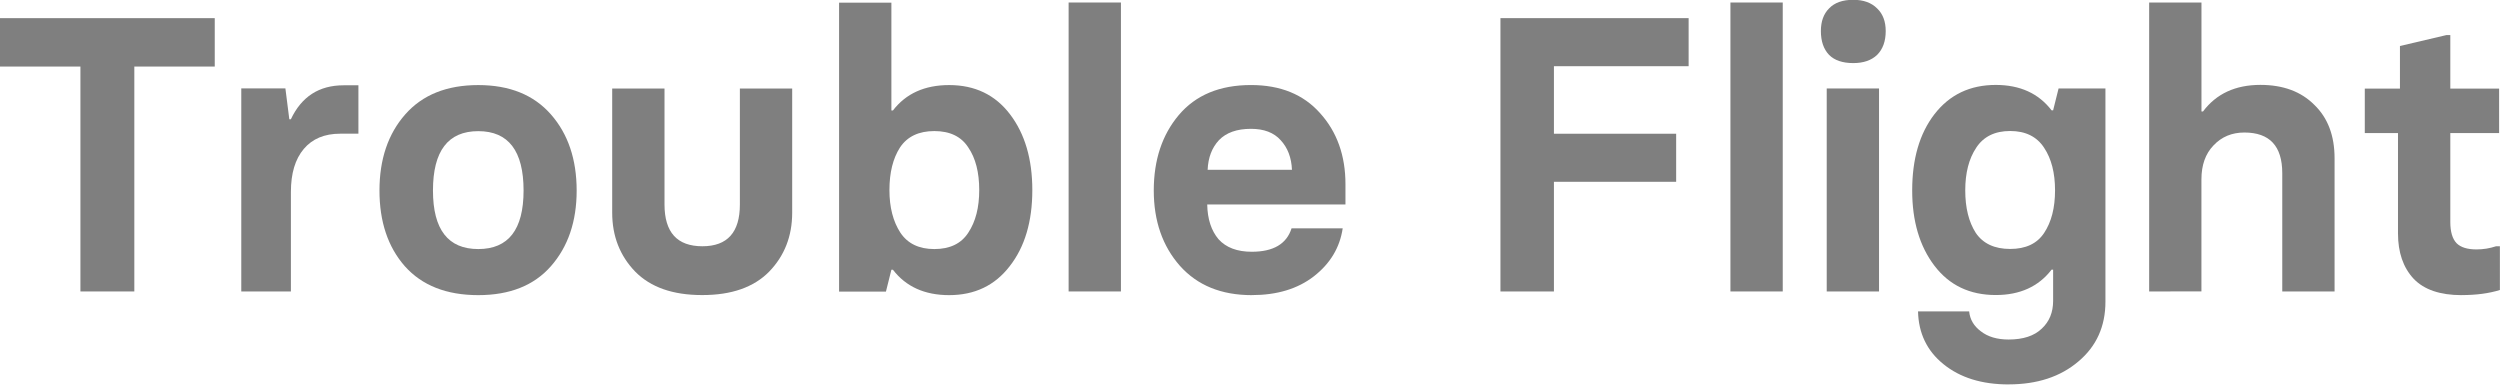<?xml version="1.0" encoding="UTF-8"?>
<svg width="67.765mm" height="10.425mm" version="1.1" viewBox="0 0 67.765 10.425" xmlns="http://www.w3.org/2000/svg" xmlns:cc="http://creativecommons.org/ns#" xmlns:dc="http://purl.org/dc/elements/1.1/" xmlns:rdf="http://www.w3.org/1999/02/22-rdf-syntax-ns#">
    <g transform="translate(-53.895 -107)">
        <g stroke-width=".265" aria-label="Trouble Flight" fill="#7F7F7F">
            <path d="m56.075 114.9v-6.096h-2.18v-1.312h5.821v1.312h-2.18v6.096z"/>
            <path d="m60.435 114.9v-5.503h1.196l0.106 0.836h0.042q0.434-0.921 1.429-0.921h0.402v1.312h-0.497q-0.635 0-0.984 0.413-0.349 0.413-0.349 1.164v2.699z"/>
            <path d="m66.859 115q-1.291 0-1.99-0.783-0.688-0.783-0.688-2.053 0-1.27 0.699-2.064 0.699-0.794 1.979-0.794 1.27 0 1.968 0.794t0.699 2.064q0 1.259-0.699 2.053-0.688 0.783-1.968 0.783zm-1.228-2.836q0 1.587 1.228 1.587 1.228 0 1.228-1.587 0-1.609-1.228-1.609-1.228 0-1.228 1.609z"/>
            <path d="m73.95 109.4h1.418v3.365q0 0.953-0.624 1.598-0.624 0.635-1.81 0.635h-0.011q-1.185 0-1.81-0.635-0.624-0.646-0.624-1.598v-3.365h1.418v3.143q0 1.132 1.027 1.132 1.016 0 1.016-1.132z"/>
            <path d="m79.623 115q-0.995 0-1.524-0.688h-0.042l-0.148 0.593h-1.27v-7.832h1.418v2.921h0.042q0.529-0.688 1.524-0.688 1.048 0 1.651 0.794t0.603 2.053q0 1.281-0.614 2.064-0.603 0.783-1.64 0.783zm-0.402-1.249q0.635 0 0.921-0.445 0.296-0.445 0.296-1.154 0-0.72-0.296-1.154-0.286-0.445-0.921-0.445t-0.931 0.445q-0.286 0.445-0.286 1.154 0 0.699 0.296 1.154 0.296 0.445 0.921 0.445z"/>
            <path d="m82.861 114.9v-7.832h1.418v7.832z"/>
            <path d="m87.825 115q-1.238 0-1.947-0.794-0.709-0.804-0.709-2.043 0-1.238 0.677-2.043 0.688-0.815 1.958-0.815 1.196 0 1.873 0.762 0.688 0.762 0.688 1.926v0.55h-3.747q0.011 0.593 0.307 0.942 0.307 0.339 0.9 0.339 0.878 0 1.079-0.635h1.386q-0.116 0.783-0.783 1.302-0.656 0.508-1.683 0.508zm-1.196-3.397h2.286q-0.021-0.497-0.307-0.804-0.275-0.307-0.804-0.307-0.572 0-0.868 0.307-0.286 0.307-0.307 0.804z"/>
            <path d="m94.566 114.9v-7.408h5.101v1.302h-3.651v1.831h3.313v1.302h-3.313v2.974z"/>
            <path d="m100.8 114.9v-7.832h1.418v7.832z"/>
            <path d="m104.13 108.71q-0.434 0-0.656-0.222-0.222-0.233-0.222-0.646 0-0.392 0.222-0.614 0.222-0.233 0.656-0.233 0.413 0 0.646 0.233 0.233 0.222 0.233 0.614 0 0.413-0.233 0.646-0.233 0.222-0.646 0.222zm-0.72 6.191v-5.503h1.418v5.503z"/>
            <path d="m108.34 117.42q-1.09 0-1.767-0.55-0.667-0.54-0.688-1.429h1.386q0.032 0.328 0.318 0.54 0.286 0.222 0.751 0.222 0.593 0 0.9-0.296 0.307-0.286 0.307-0.751v-0.847h-0.042q-0.529 0.688-1.513 0.688-1.058 0-1.662-0.794t-0.603-2.043q0-1.281 0.603-2.064 0.614-0.794 1.662-0.794 0.984 0 1.513 0.688h0.042l0.148-0.593h1.27v5.779q0 1.005-0.73 1.619-0.73 0.624-1.894 0.624zm-0.889-4.106q0.296 0.434 0.931 0.434t0.921-0.434q0.296-0.445 0.296-1.154t-0.296-1.154q-0.296-0.455-0.921-0.455-0.624 0-0.921 0.455-0.296 0.445-0.296 1.154t0.286 1.154z"/>
            <path d="m112.15 114.9v-7.832h1.418v2.953h0.042q0.54-0.72 1.556-0.72 0.921 0 1.46 0.54 0.55 0.529 0.55 1.45v3.609h-1.418v-3.207q0-1.101-1.027-1.101-0.508 0-0.836 0.349-0.328 0.339-0.328 0.921v3.037z"/>
            <path d="m120.62 115q-0.878 0-1.302-0.445-0.423-0.455-0.423-1.228v-2.72h-0.9v-1.206h0.953v-1.154l1.259-0.296h0.106v1.45h1.323v1.206h-1.323v2.413q0 0.392 0.169 0.572 0.169 0.169 0.54 0.169 0.275 0 0.529-0.085h0.106v1.185q-0.444 0.138-1.037 0.138z"/>
        </g>
    </g>
</svg>
